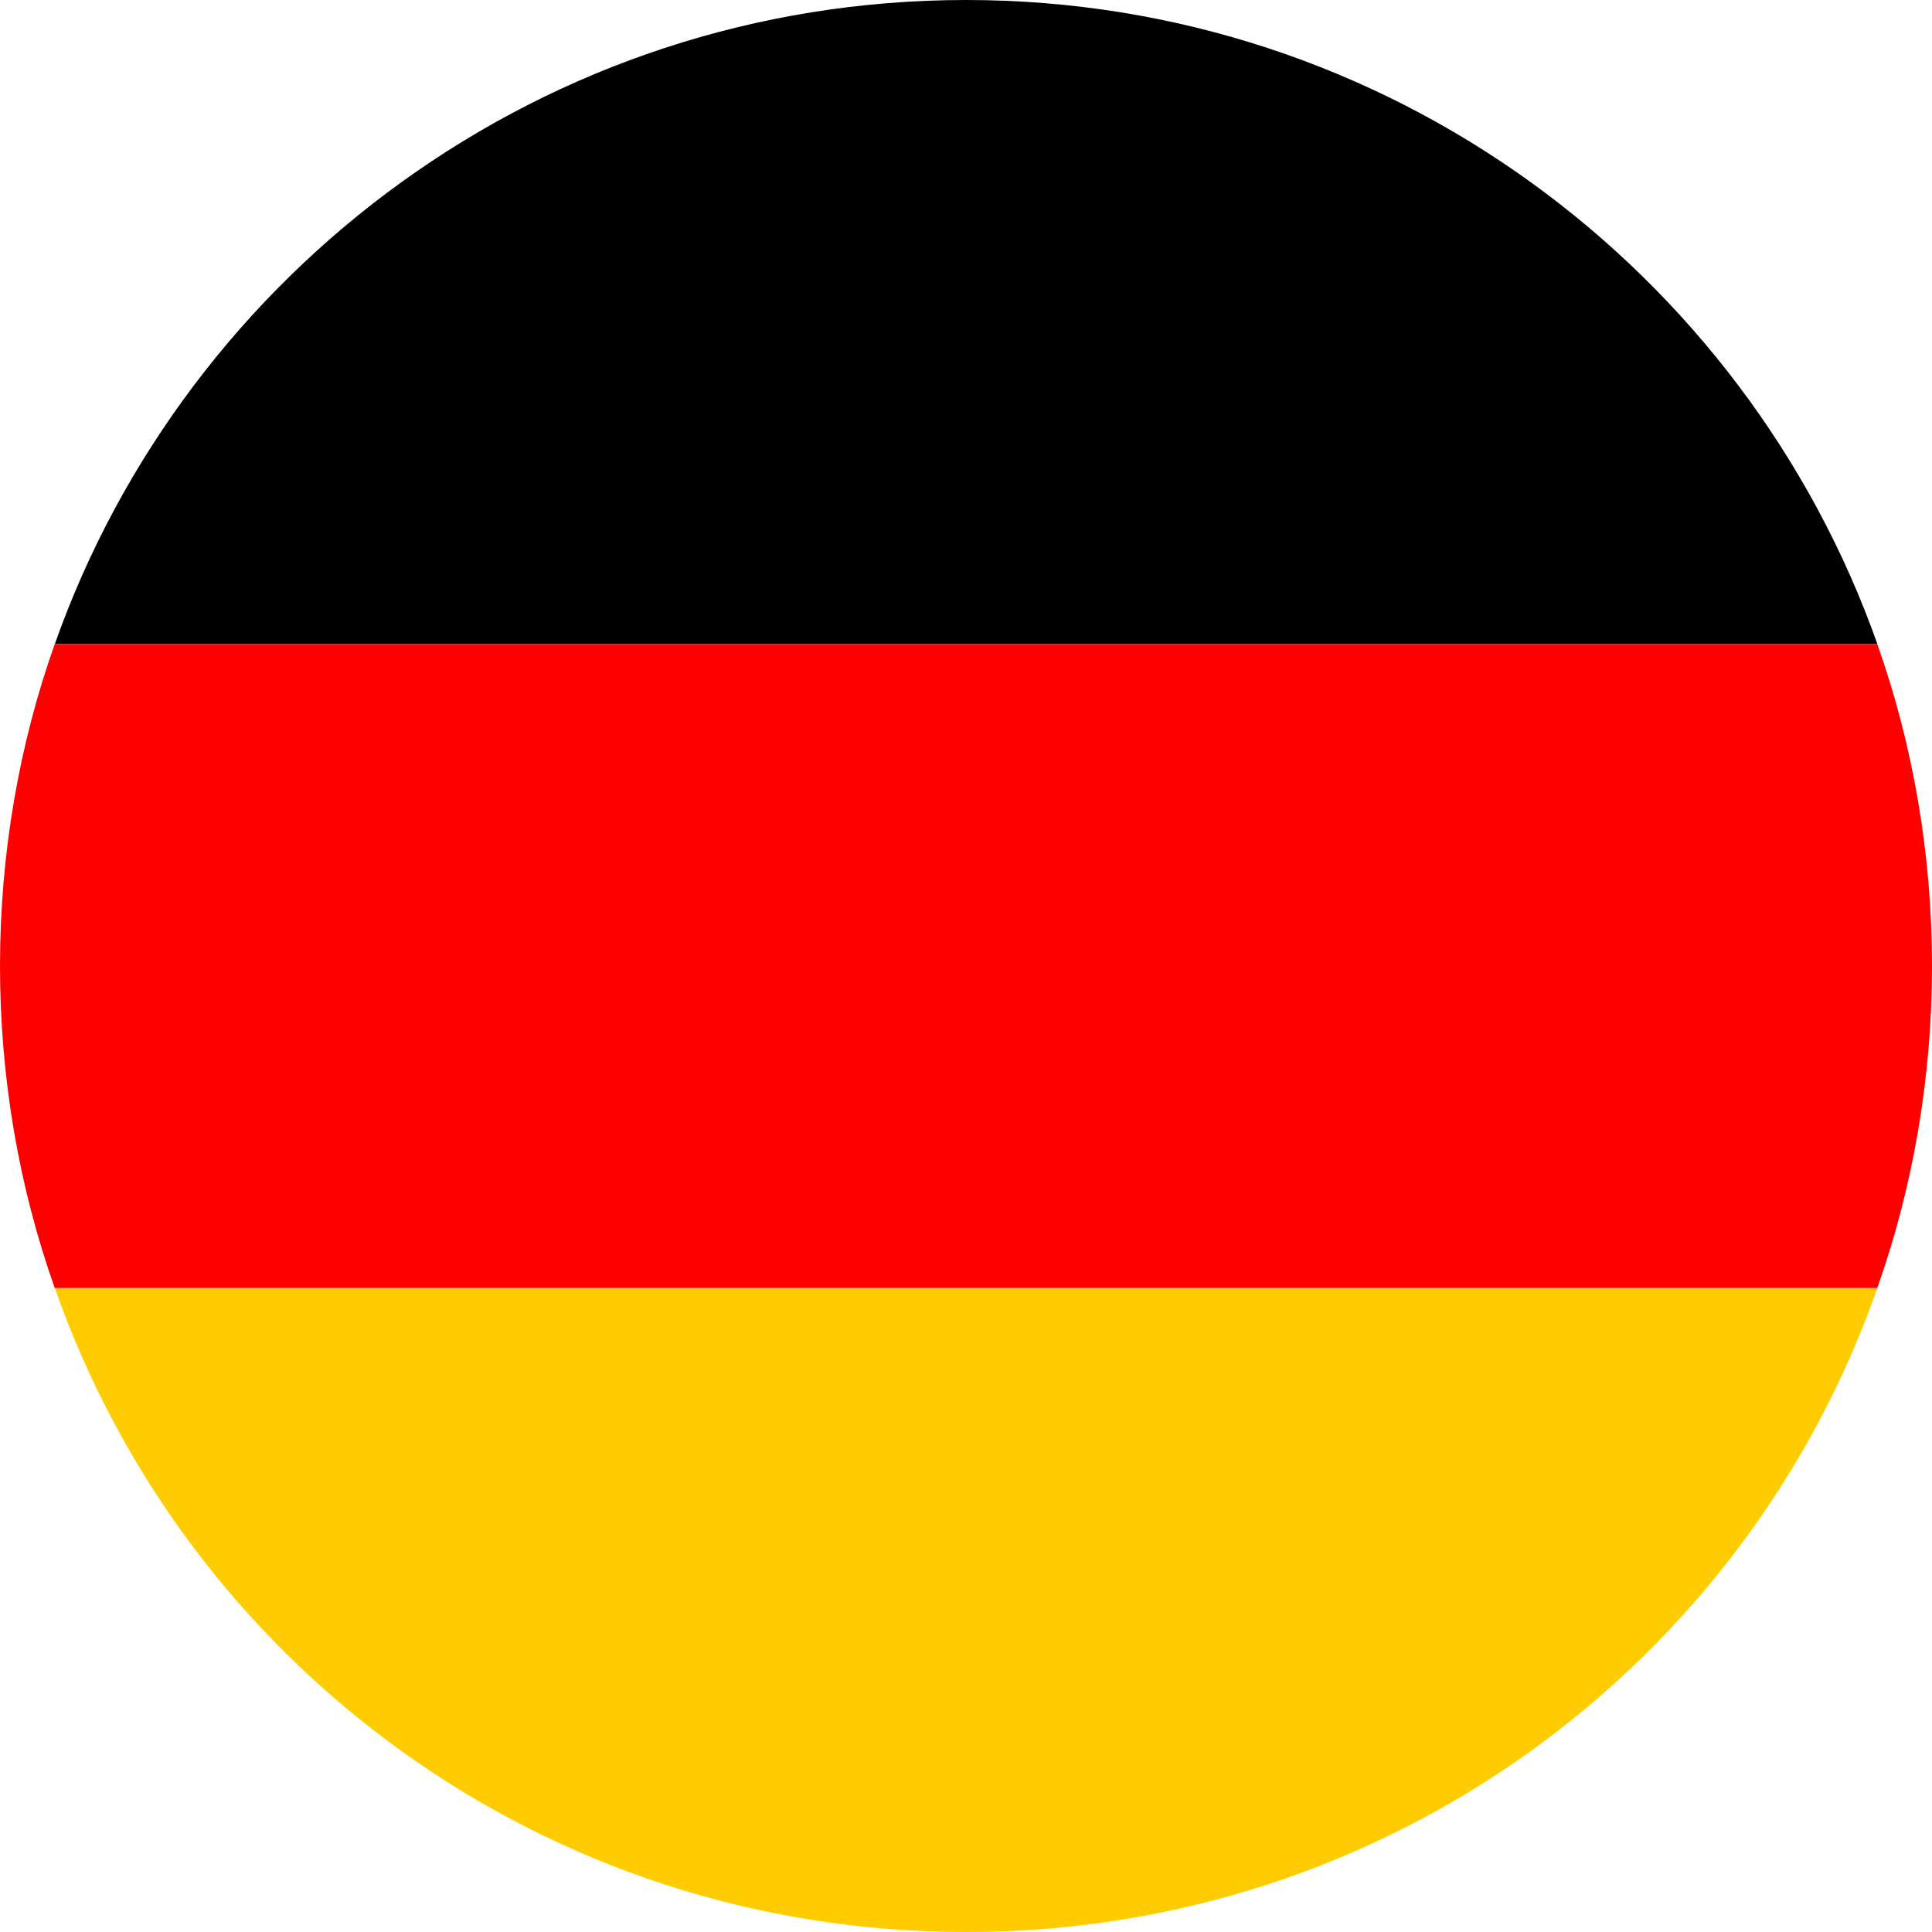 <svg width="21" height="21" viewBox="0 0 21 21" fill="none" xmlns="http://www.w3.org/2000/svg">
<g clip-path="url(#clip0_778_154124)">
<path d="M10.501 0C5.916 0 2.031 2.94 0.596 7H20.406C18.971 2.94 15.086 0 10.501 0Z" fill="black"/>
<path d="M10.501 21C15.086 21 18.971 18.095 20.406 14H0.596C2.031 18.095 5.916 21 10.501 21Z" fill="#FFCC00"/>
<path d="M0.595 7C0.21 8.085 0 9.275 0 10.5C0 11.725 0.21 12.915 0.595 14H20.405C20.79 12.915 21 11.725 21 10.5C21 9.275 20.79 8.085 20.405 7H0.595Z" fill="#FF0000"/>
</g>
<defs>
<clipPath id="clip0_778_154124">
<rect width="21" height="21" fill="white"/>
</clipPath>
</defs>
</svg>
